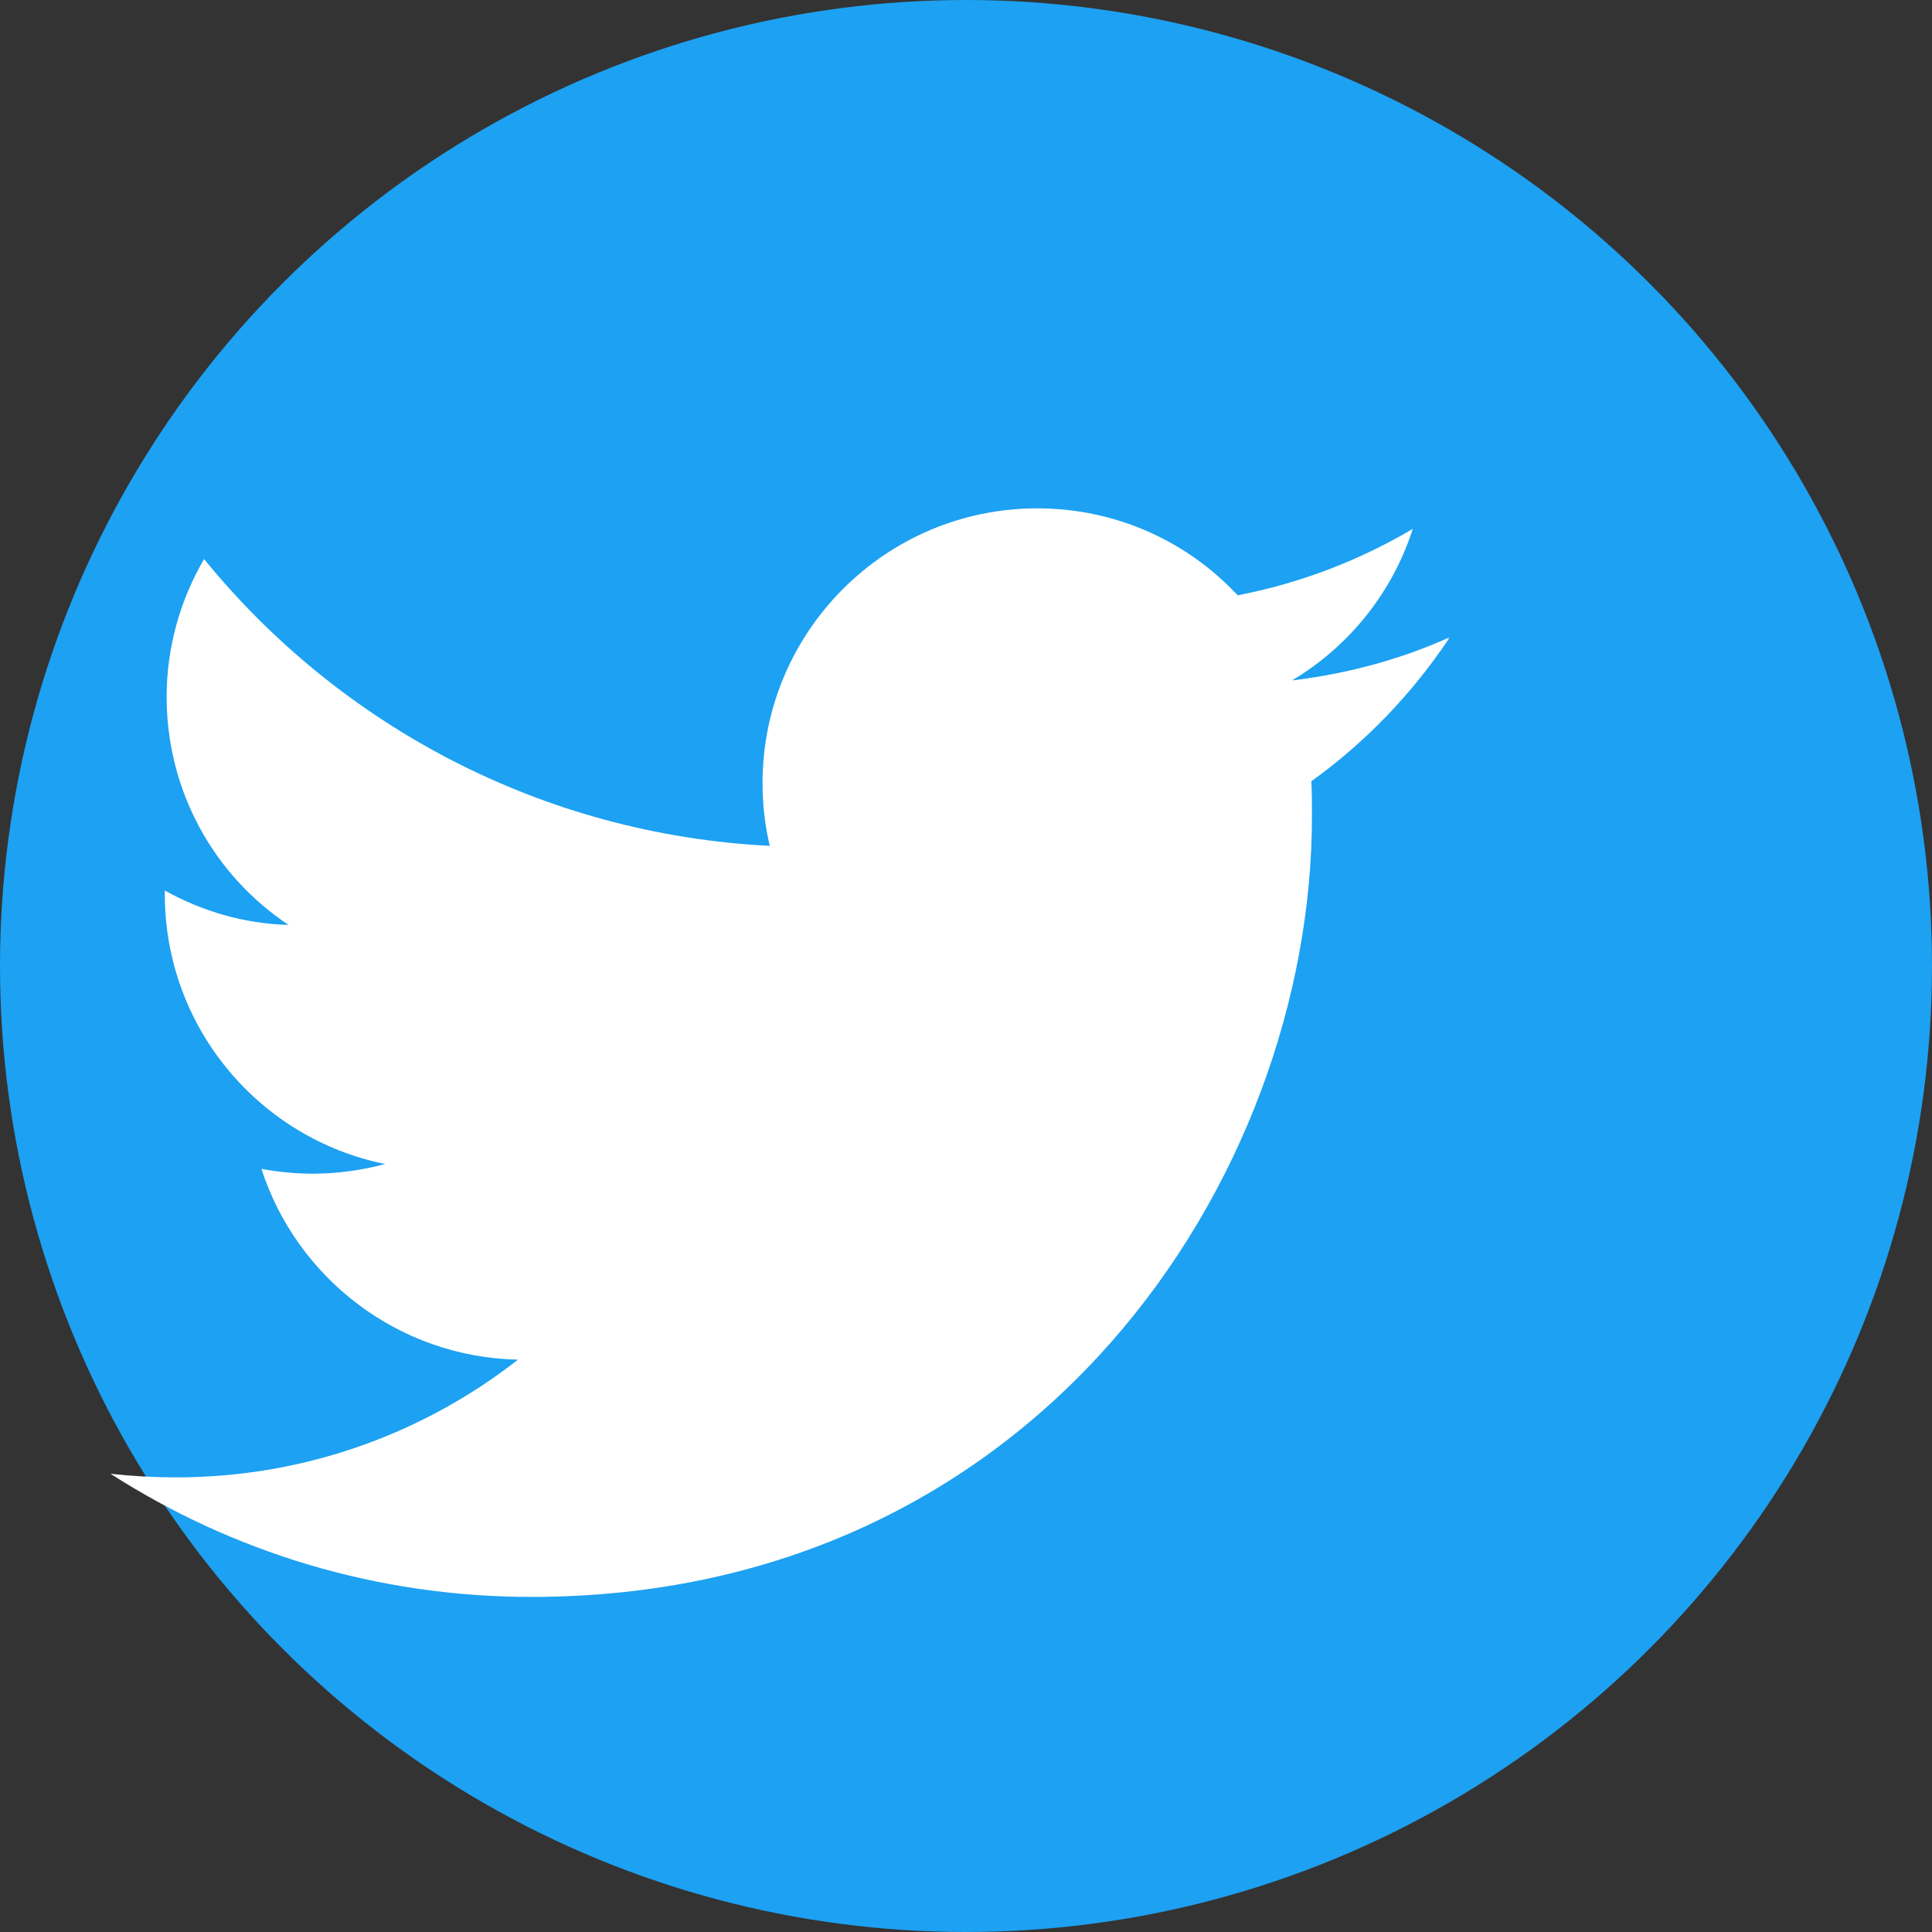 <svg width="32" height="32" viewBox="0 0 32 32" xmlns="http://www.w3.org/2000/svg">
  <rect x="0" y="0" width="32" height="32" fill="#333333" stroke="none"/>
  <circle cx="16" cy="16" r="16" fill="#1DA1F2"/>
  <path d="M24 10.56c-.8.36-1.68.6-2.6.71.94-.56 1.66-1.45 2-2.51-.88.52-1.86.9-2.9 1.1-.83-.89-2.01-1.44-3.32-1.44-2.51 0-4.55 2.04-4.55 4.55 0 .36.04.71.12 1.04-3.78-.19-7.13-2-9.37-4.75-.39.67-.62 1.45-.62 2.28 0 1.58.8 2.97 2.02 3.78-.74-.02-1.44-.23-2.05-.57v.06c0 2.21 1.57 4.05 3.65 4.47-.38.1-.78.16-1.2.16-.29 0-.58-.03-.85-.08.58 1.8 2.26 3.12 4.25 3.16-1.56 1.22-3.53 1.95-5.66 1.95-.37 0-.73-.02-1.09-.06 2.01 1.29 4.4 2.04 6.97 2.04 8.36 0 12.93-6.93 12.93-12.93 0-.2 0-.39-.01-.58.89-.64 1.66-1.44 2.27-2.35z" fill="white"/>
</svg>